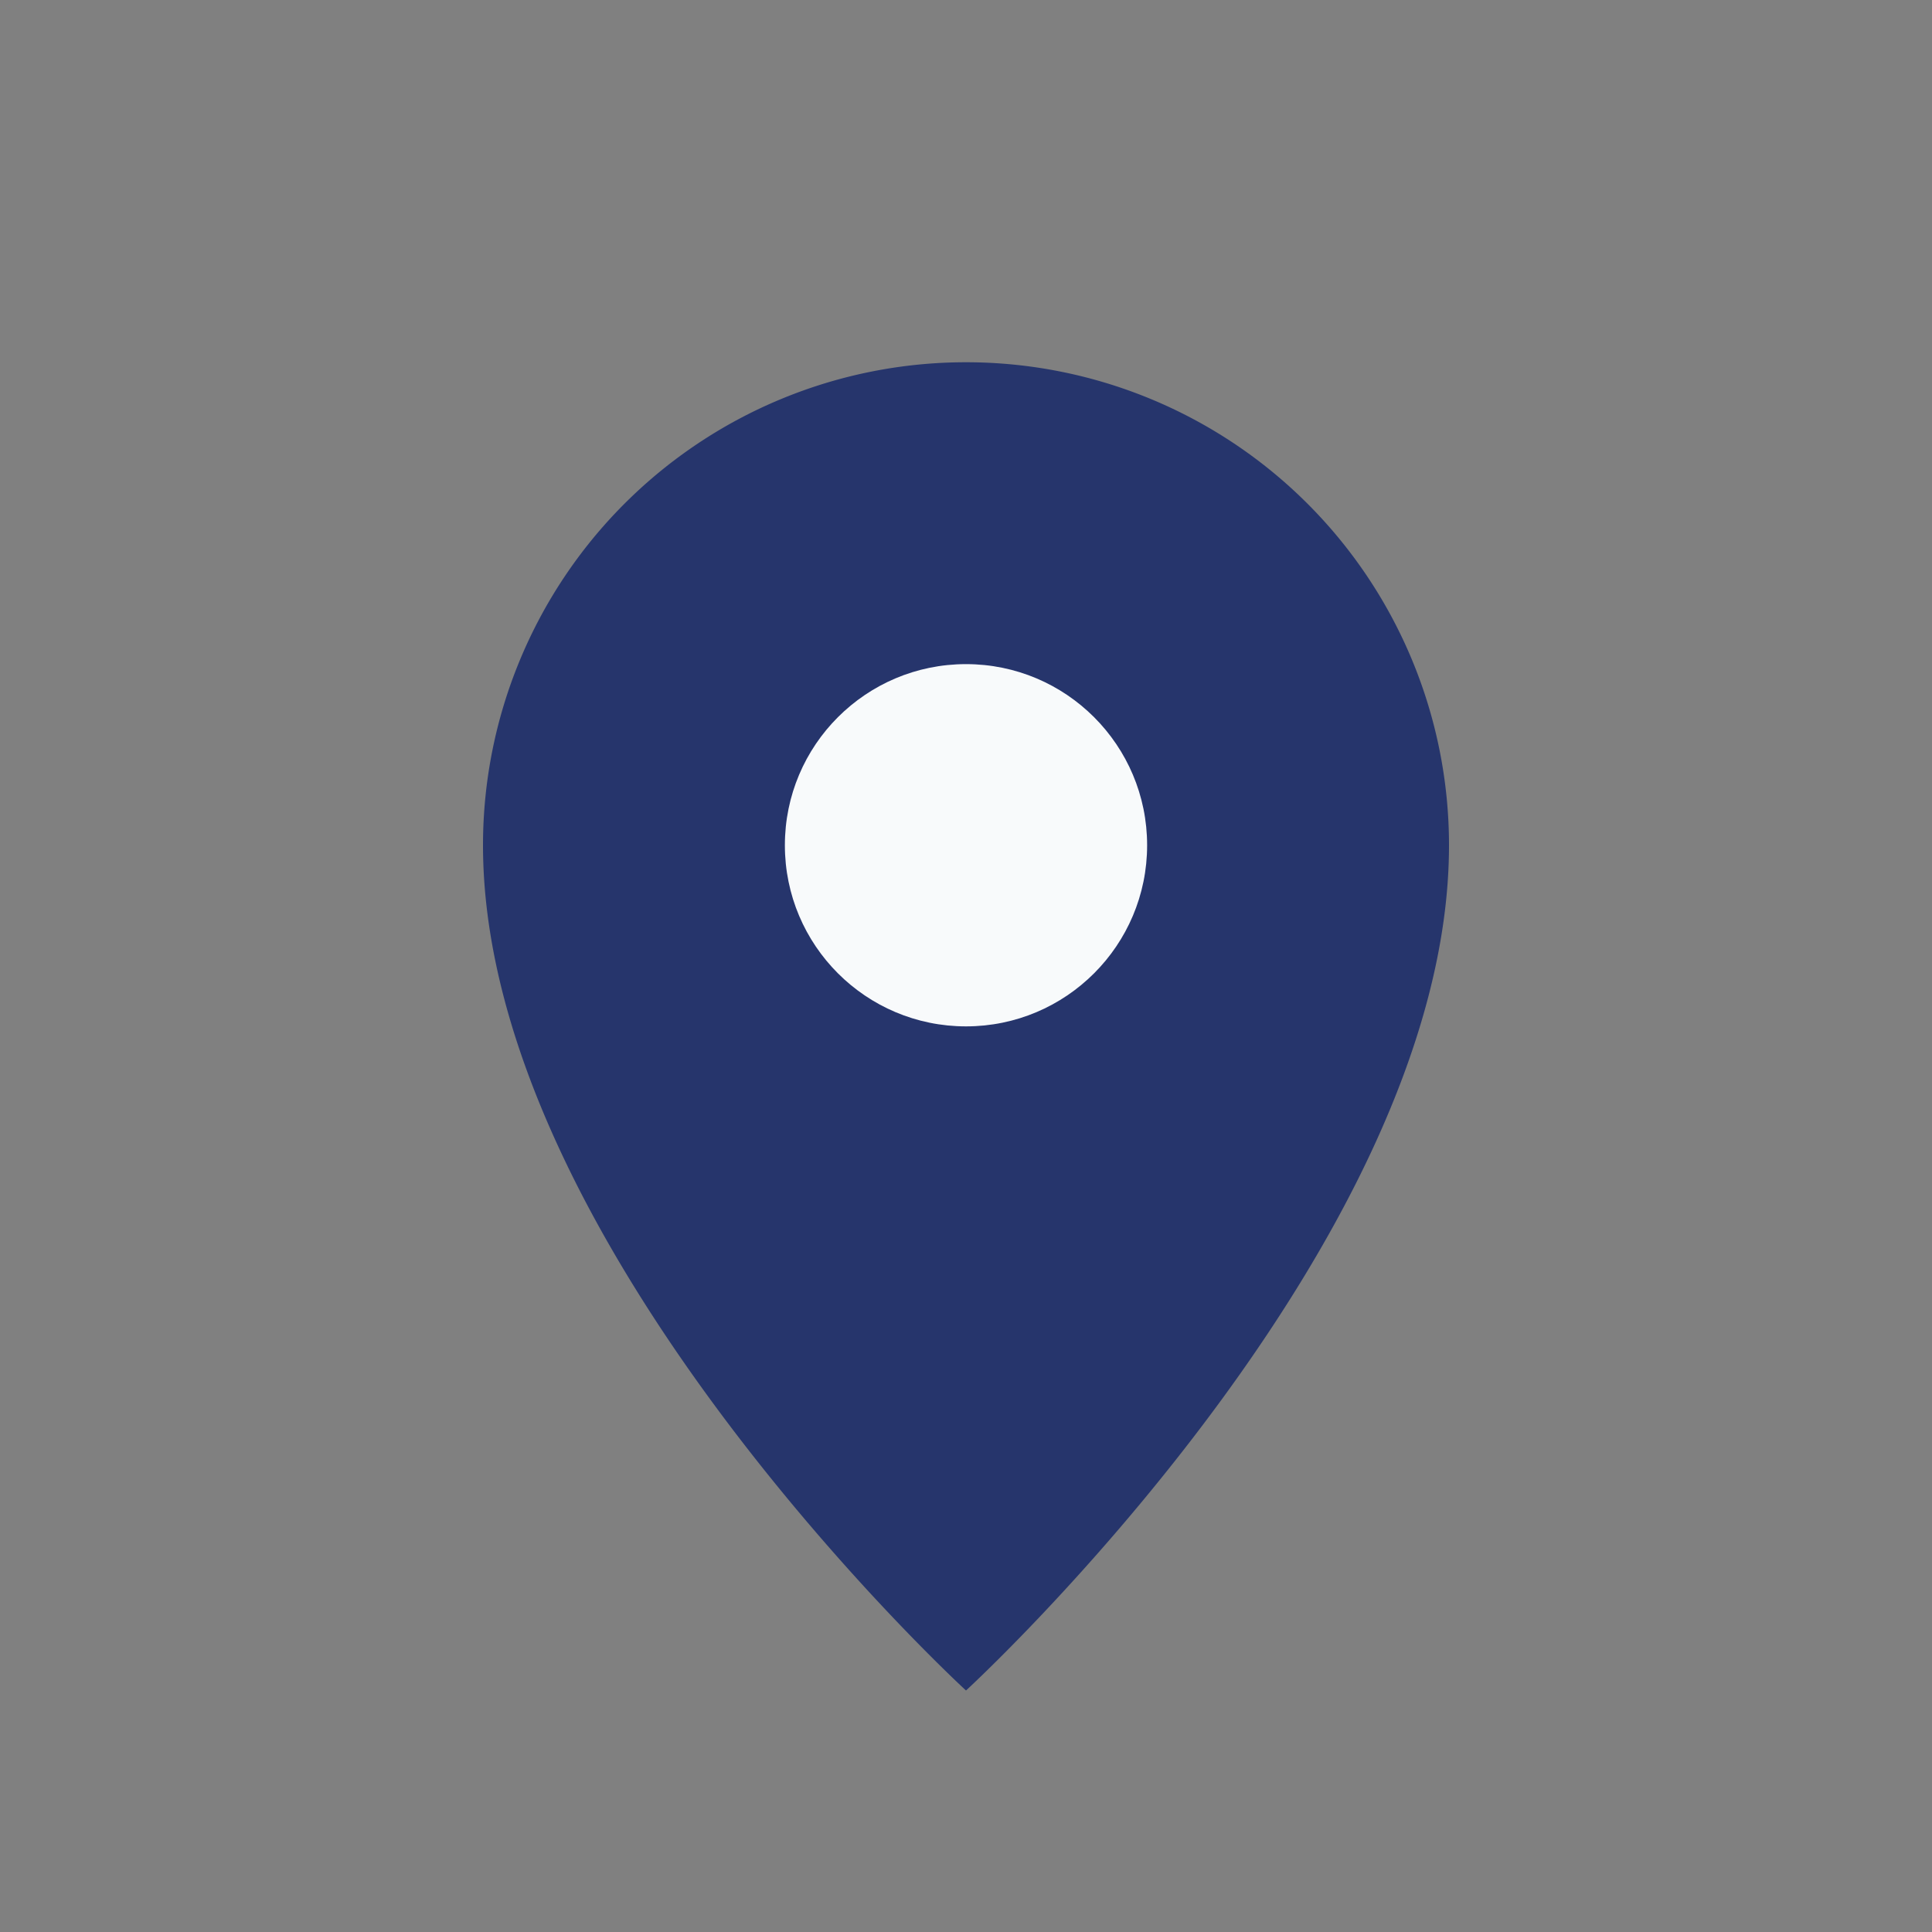<?xml version="1.0" encoding="UTF-8"?>
<svg xmlns="http://www.w3.org/2000/svg" width="32" height="32" viewBox="0 0 32 32"><rect x="0" y="0" width="32" height="32" fill="#808080" stroke="none"/><path d="M16 28s-8-7.34-8-14A8 8 0 0 1 24 14c0 6.66-8 14-8 14z" fill="#26356C"/><circle cx="16" cy="14" r="3" fill="#F8FAFB"/></svg>